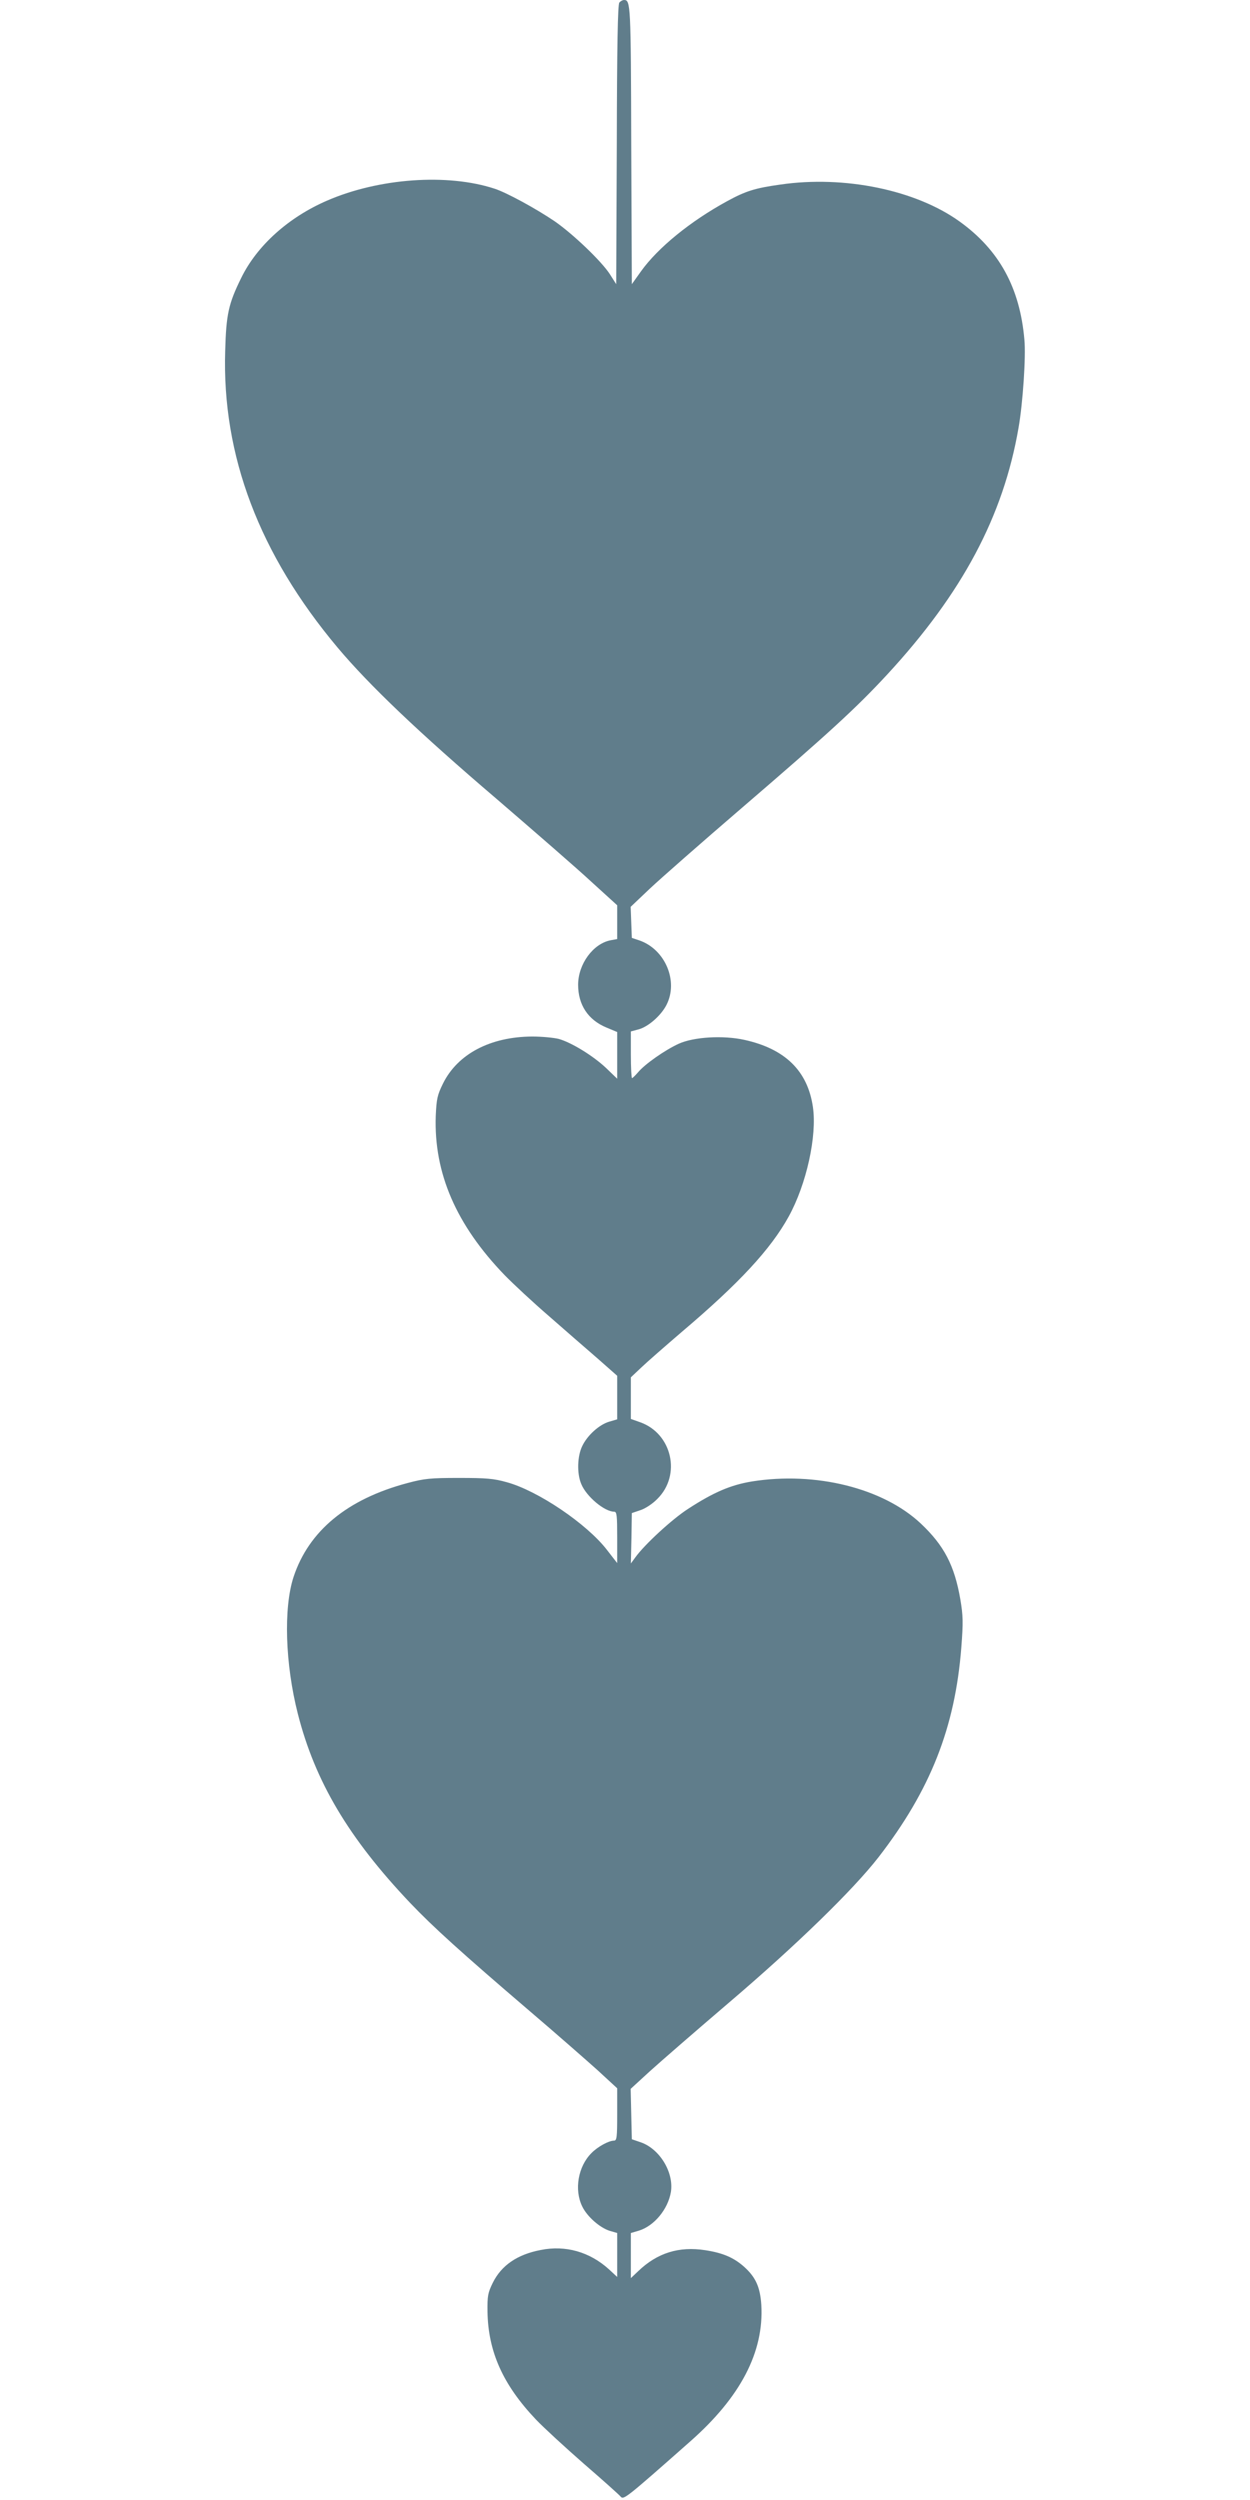 <?xml version="1.0" standalone="no"?>
<!DOCTYPE svg PUBLIC "-//W3C//DTD SVG 20010904//EN"
 "http://www.w3.org/TR/2001/REC-SVG-20010904/DTD/svg10.dtd">
<svg version="1.0" xmlns="http://www.w3.org/2000/svg"
 width="640pt" height="1280pt" viewBox="0 0 640 1280"
 preserveAspectRatio="xMidYMid meet">
<g transform="translate(0,1280) scale(0.1,-0.1)"
fill="#607d8b" stroke="none">
<path d="M3171 12787 c-8 -10 -12 -221 -13 -728 l-3 -714 -33 52 c-43 66 -187
204 -282 270 -96 65 -246 147 -308 167 -241 79 -592 54 -857 -61 -197 -85
-359 -230 -440 -396 -65 -132 -77 -186 -82 -373 -17 -537 175 -1042 575 -1519
162 -193 418 -437 814 -775 194 -167 413 -357 485 -424 l133 -121 0 -86 0 -87
-33 -6 c-90 -17 -167 -122 -167 -228 0 -103 51 -180 145 -219 l55 -23 0 -119
0 -120 -57 55 c-67 63 -178 131 -243 149 -25 6 -85 12 -135 12 -214 -1 -382
-89 -457 -241 -29 -59 -33 -78 -37 -166 -10 -293 105 -558 353 -815 45 -46
146 -140 226 -209 80 -70 191 -167 248 -216 l102 -90 0 -111 0 -112 -41 -12
c-51 -15 -112 -70 -138 -125 -25 -51 -28 -140 -5 -194 26 -64 119 -142 169
-142 13 0 15 -20 15 -131 l0 -132 -52 67 c-103 134 -355 304 -513 347 -67 19
-106 22 -245 22 -146 0 -177 -3 -263 -26 -309 -82 -506 -245 -584 -481 -52
-159 -43 -446 22 -701 88 -346 260 -636 575 -968 117 -123 263 -255 610 -552
135 -115 291 -252 348 -303 l102 -94 0 -134 c0 -116 -2 -134 -16 -134 -27 0
-84 -31 -116 -64 -68 -68 -89 -187 -47 -273 25 -52 90 -109 141 -125 l38 -11
0 -112 0 -113 -42 39 c-98 89 -222 125 -350 99 -120 -23 -201 -79 -245 -168
-25 -51 -28 -67 -27 -147 3 -205 79 -375 248 -553 39 -41 150 -143 246 -227
96 -83 181 -159 188 -168 15 -17 27 -8 355 282 259 228 379 459 365 700 -6 90
-28 141 -88 195 -53 47 -108 71 -199 85 -135 21 -246 -14 -343 -107 l-38 -36
0 115 0 116 41 12 c78 24 149 109 164 198 16 101 -58 222 -156 255 l-44 15 -3
129 -3 129 97 89 c54 49 237 208 408 354 346 295 635 577 764 743 266 344 392
664 424 1074 10 129 9 163 -5 246 -30 174 -83 276 -203 389 -193 181 -538 267
-864 215 -109 -18 -196 -55 -328 -141 -82 -53 -224 -184 -270 -249 l-22 -30 3
129 2 129 44 15 c25 8 63 33 87 58 123 122 75 334 -88 392 l-48 17 0 107 0
106 53 50 c28 27 122 109 207 182 295 250 456 424 548 591 91 165 146 413 124
562 -27 184 -142 297 -351 343 -109 24 -259 15 -336 -20 -70 -32 -173 -104
-208 -146 -14 -16 -28 -30 -31 -30 -3 0 -6 54 -6 120 l0 119 41 11 c49 14 113
70 141 124 63 122 -6 285 -138 331 l-39 13 -3 80 -3 79 98 93 c54 51 267 238
473 415 442 380 584 510 743 682 384 416 594 810 672 1263 22 125 38 364 30
450 -23 267 -129 460 -332 606 -224 161 -589 237 -918 189 -129 -18 -177 -33
-272 -85 -189 -103 -355 -239 -441 -359 l-47 -66 -3 714 c-2 719 -3 741 -37
741 -7 0 -18 -6 -24 -13z"/>
</g>
</svg>
